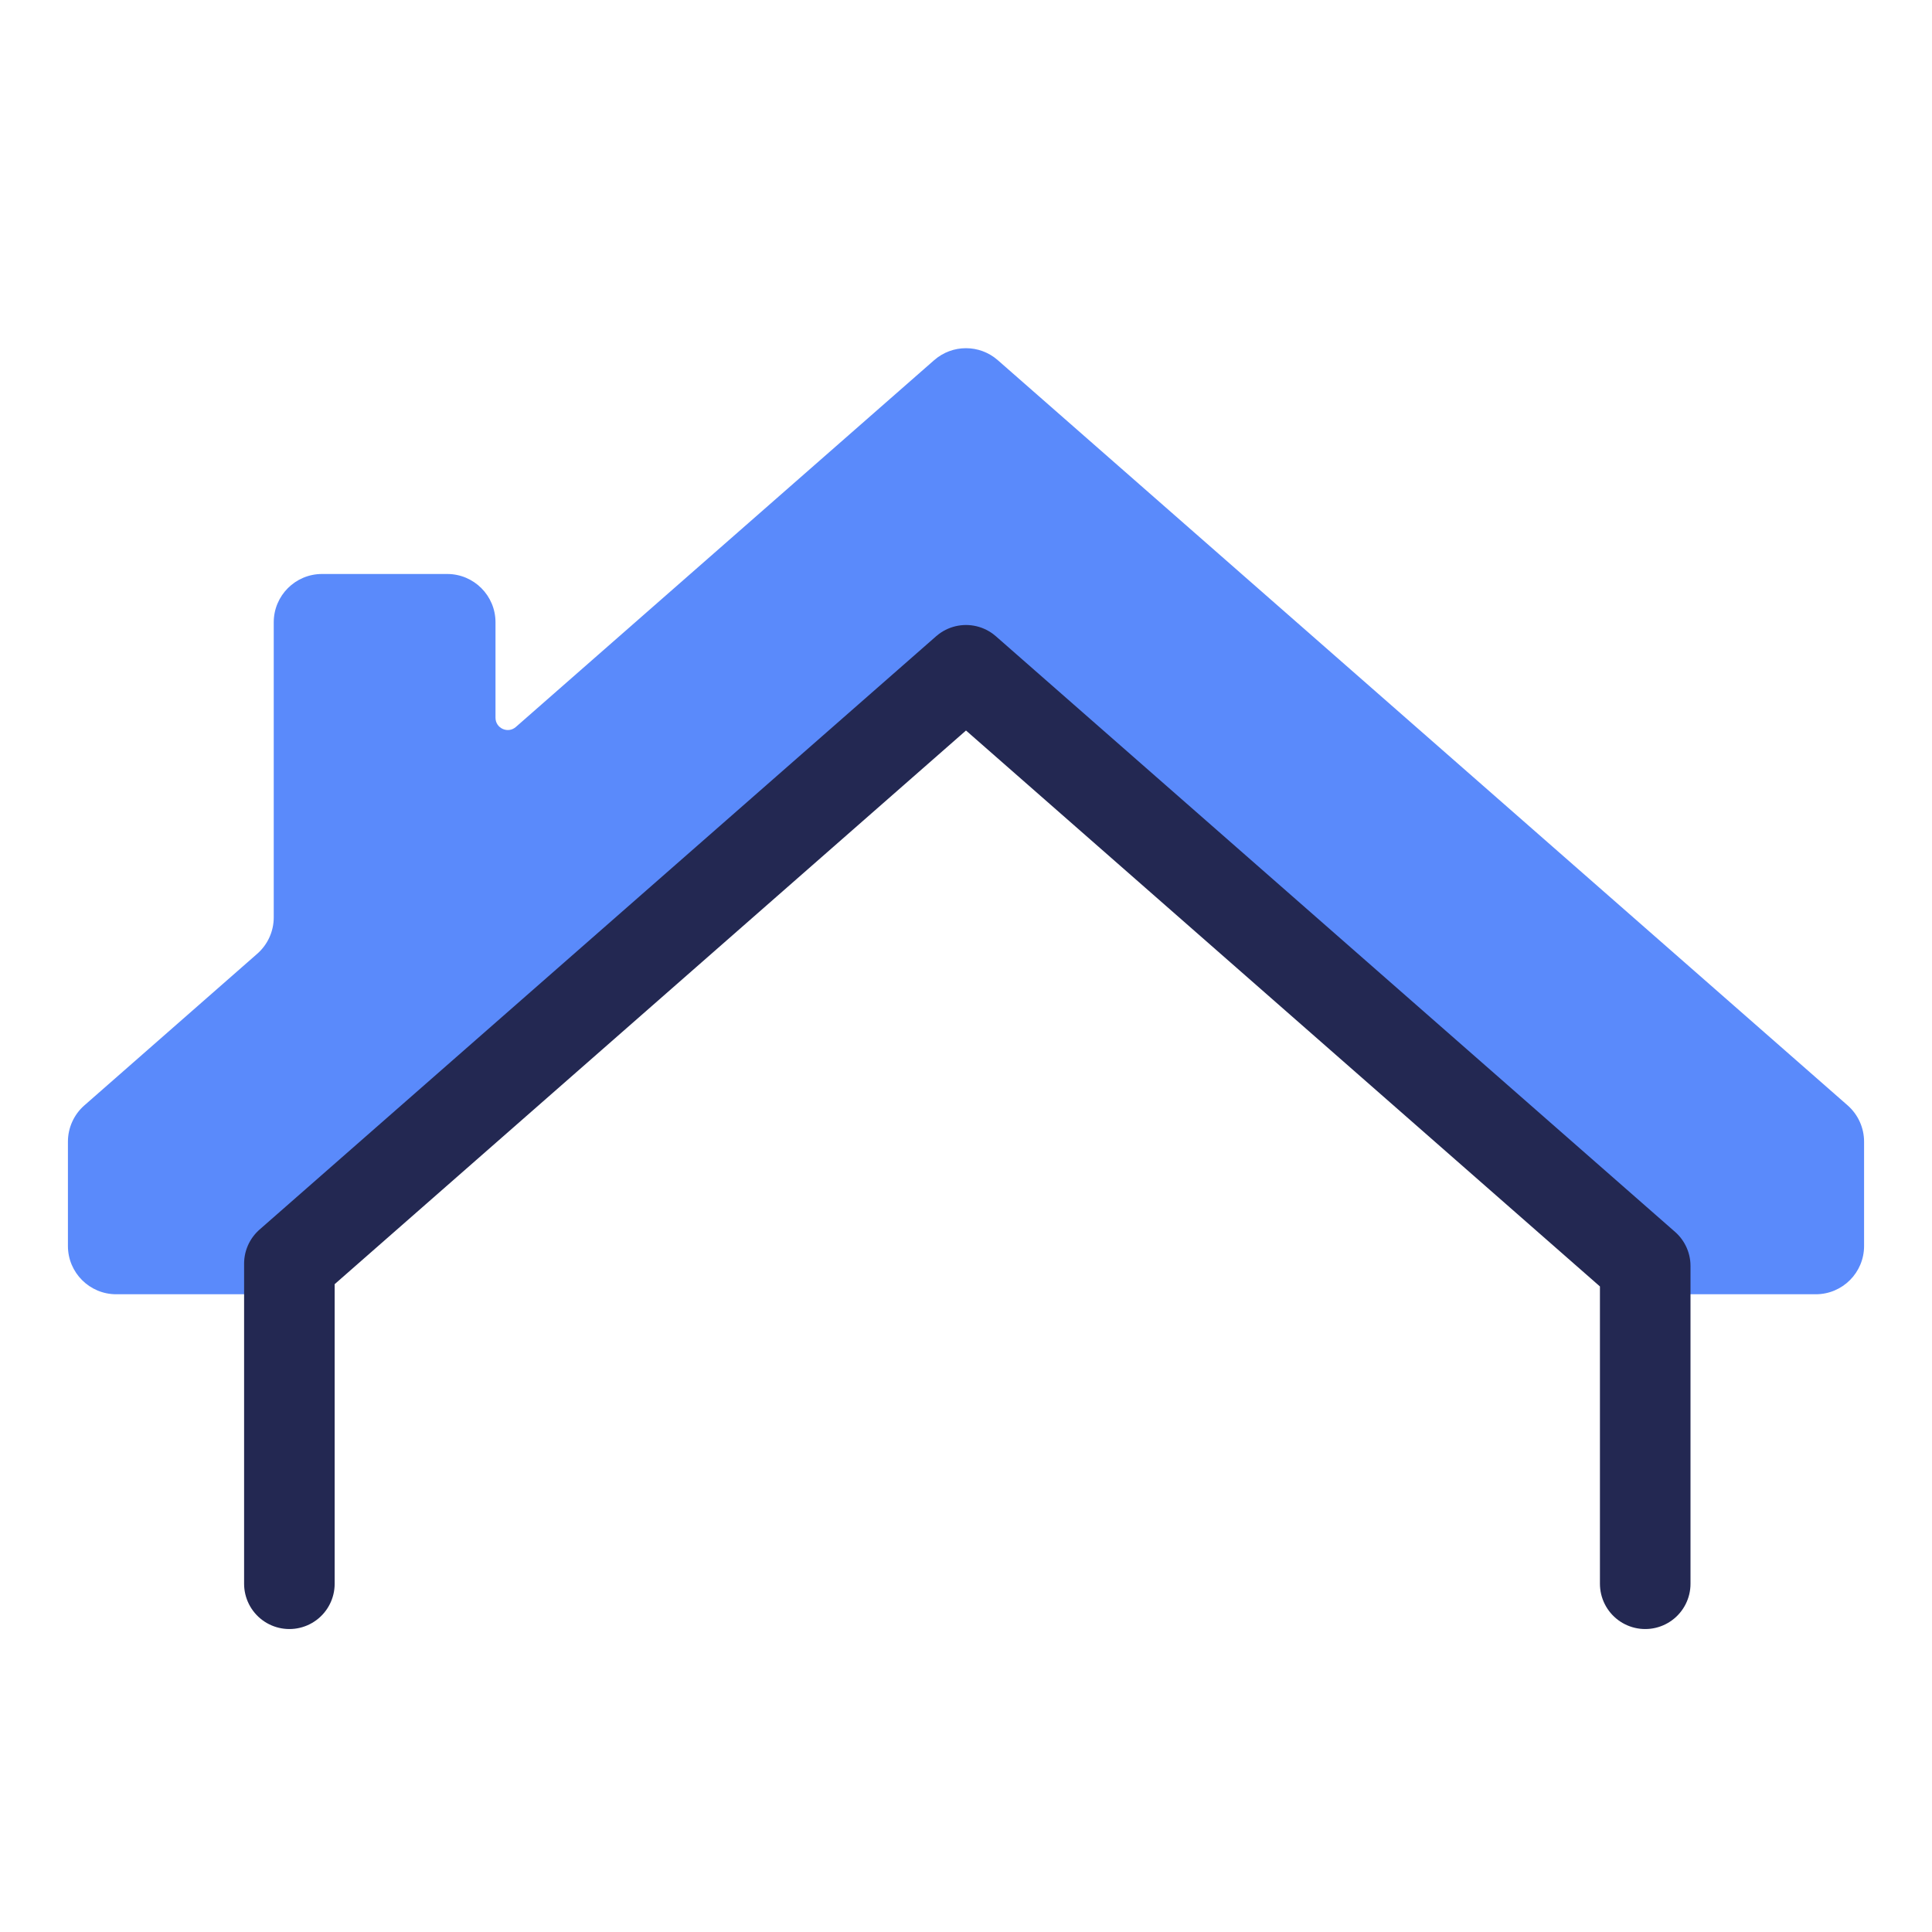 <?xml version="1.0" encoding="UTF-8"?><svg id="Art" xmlns="http://www.w3.org/2000/svg" viewBox="0 0 32 32"><defs><style>.cls-1{fill:none;stroke:#232852;stroke-linecap:round;stroke-linejoin:round;stroke-width:1.5px;}.cls-2{fill:#5a8afb;stroke-width:0px;}</style></defs><path class="cls-2" d="m1.397,18.309l2.864-2.512c.173-.152.273-.371.273-.602v-4.888c0-.442.358-.8.8-.8h2.073c.442,0,.8.358.8.8v1.581c0,.175.206.268.337.153l6.928-6.075c.302-.265.753-.265,1.055,0l14.075,12.342c.173.152.273.371.273.602v1.727c0,.442-.358.8-.8.8h-2.289s-11.786-10.335-11.786-10.335l-11.786,10.335H1.925c-.442,0-.8-.358-.8-.8v-1.727c0-.23.099-.45.273-.602Z"/><polyline class="cls-1" points="4.793 26.232 4.793 20.93 16 11.102 27.25 20.968 27.25 26.232"/></svg>